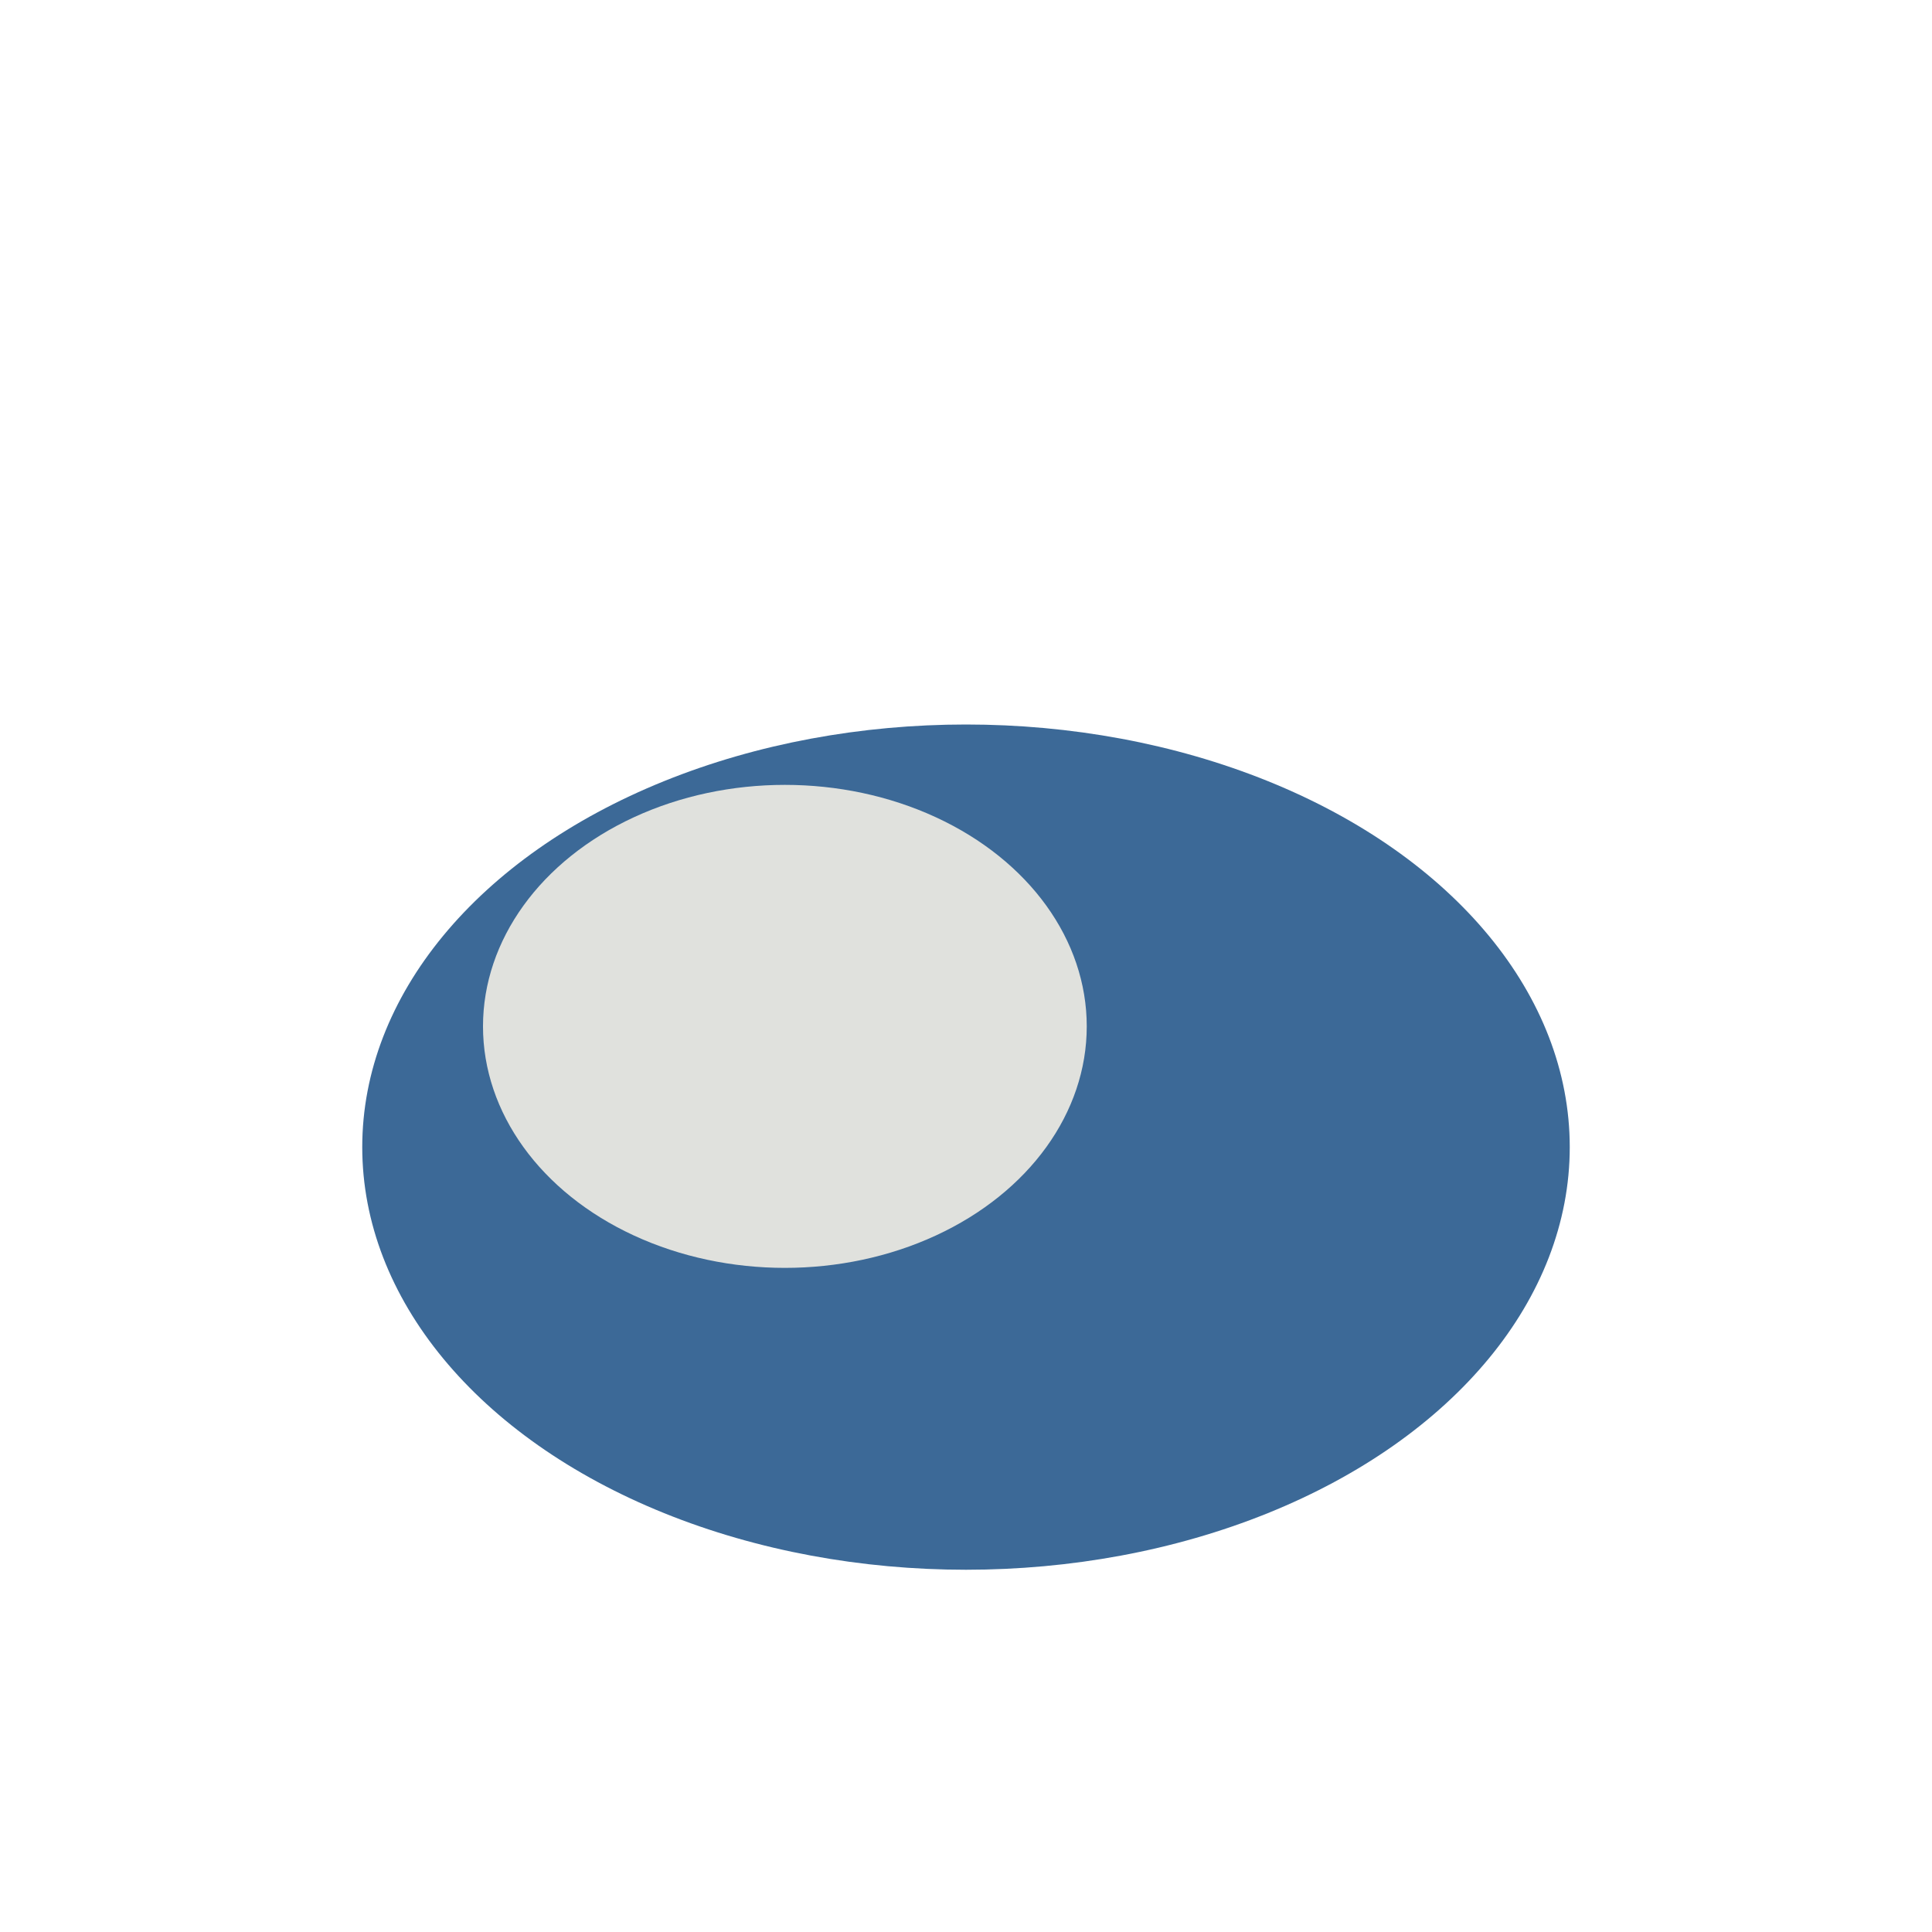 <?xml version="1.0" encoding="UTF-8"?>
<svg xmlns="http://www.w3.org/2000/svg" width="32" height="32" viewBox="0 0 32 32"><ellipse cx="16" cy="19" rx="10" ry="7" fill="#3C6997"/><ellipse cx="13" cy="17" rx="5" ry="4" fill="#E0E1DD"/></svg>